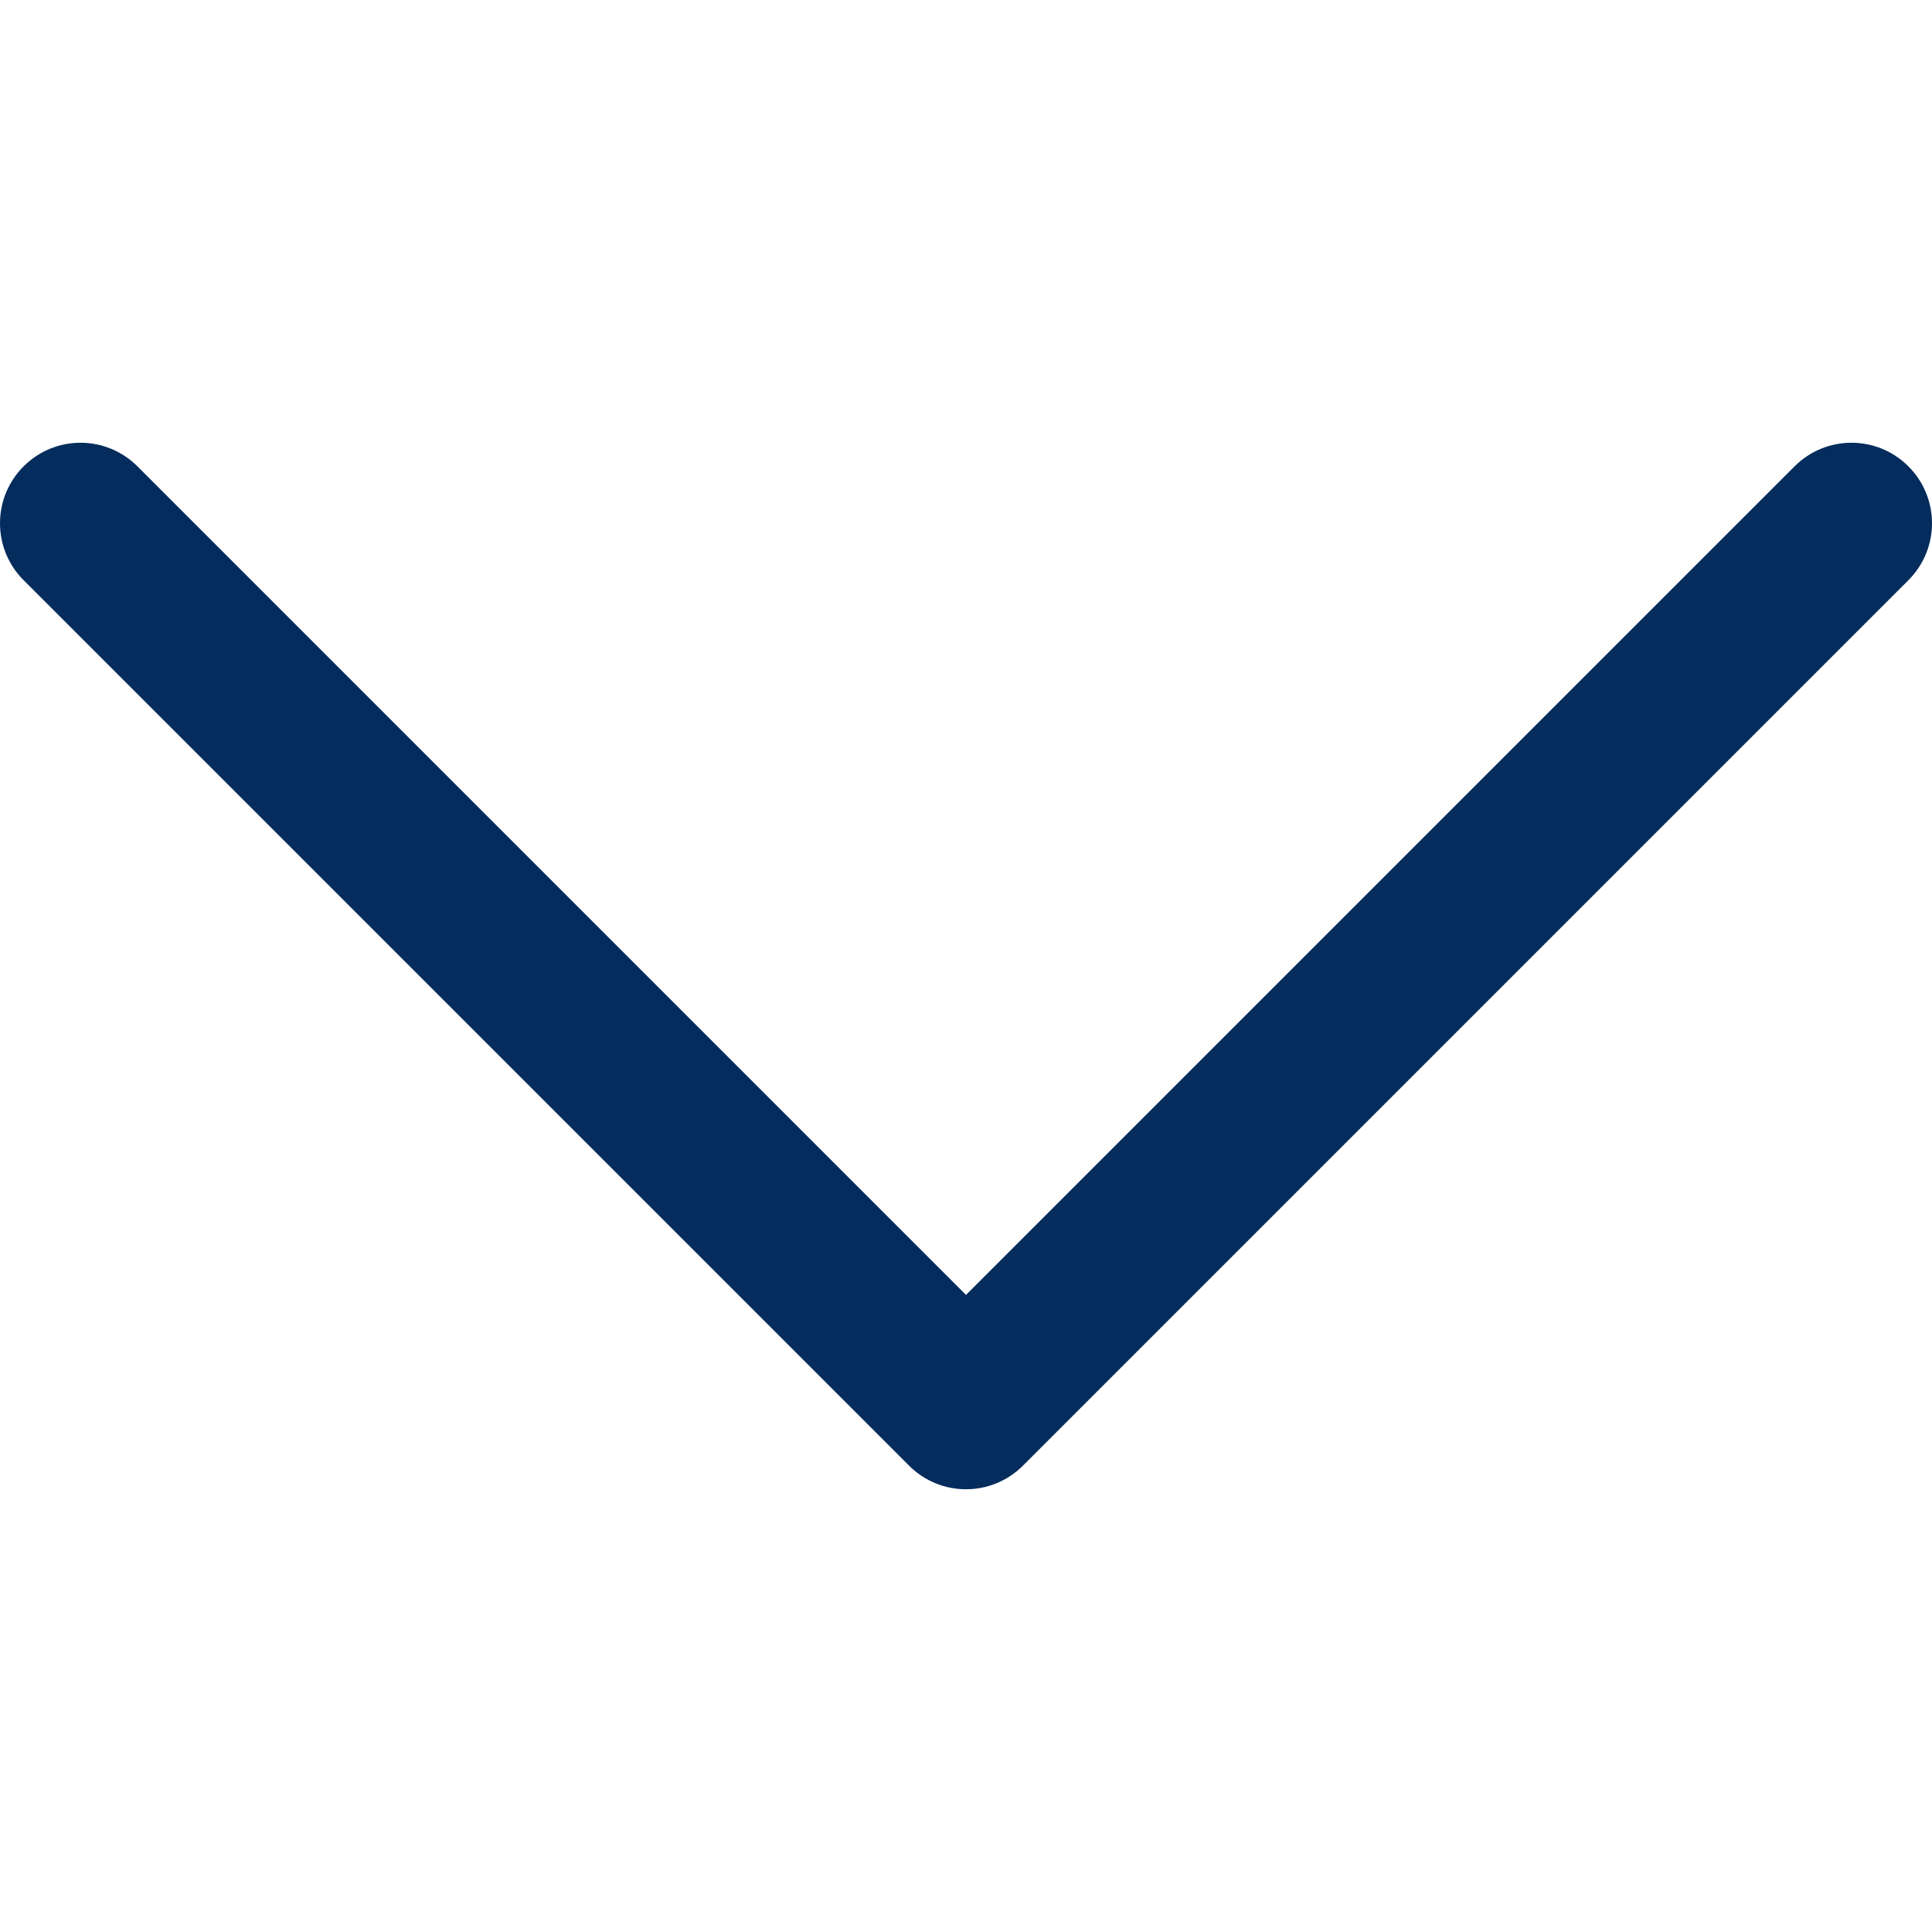 <?xml version="1.0" encoding="UTF-8"?> <svg xmlns="http://www.w3.org/2000/svg" width="57" height="57" viewBox="0 0 57 57" fill="none"> <path d="M56.304 13.759C55.375 12.83 53.874 12.83 52.945 13.759L28.5 38.204L4.055 13.759C3.126 12.83 1.625 12.83 0.696 13.759C-0.232 14.688 -0.232 16.189 0.696 17.117L26.821 43.242C27.284 43.705 27.892 43.938 28.5 43.938C29.108 43.938 29.716 43.705 30.179 43.242L56.304 17.117C57.232 16.189 57.232 14.688 56.304 13.759Z" fill="#042C5C"></path> </svg> 